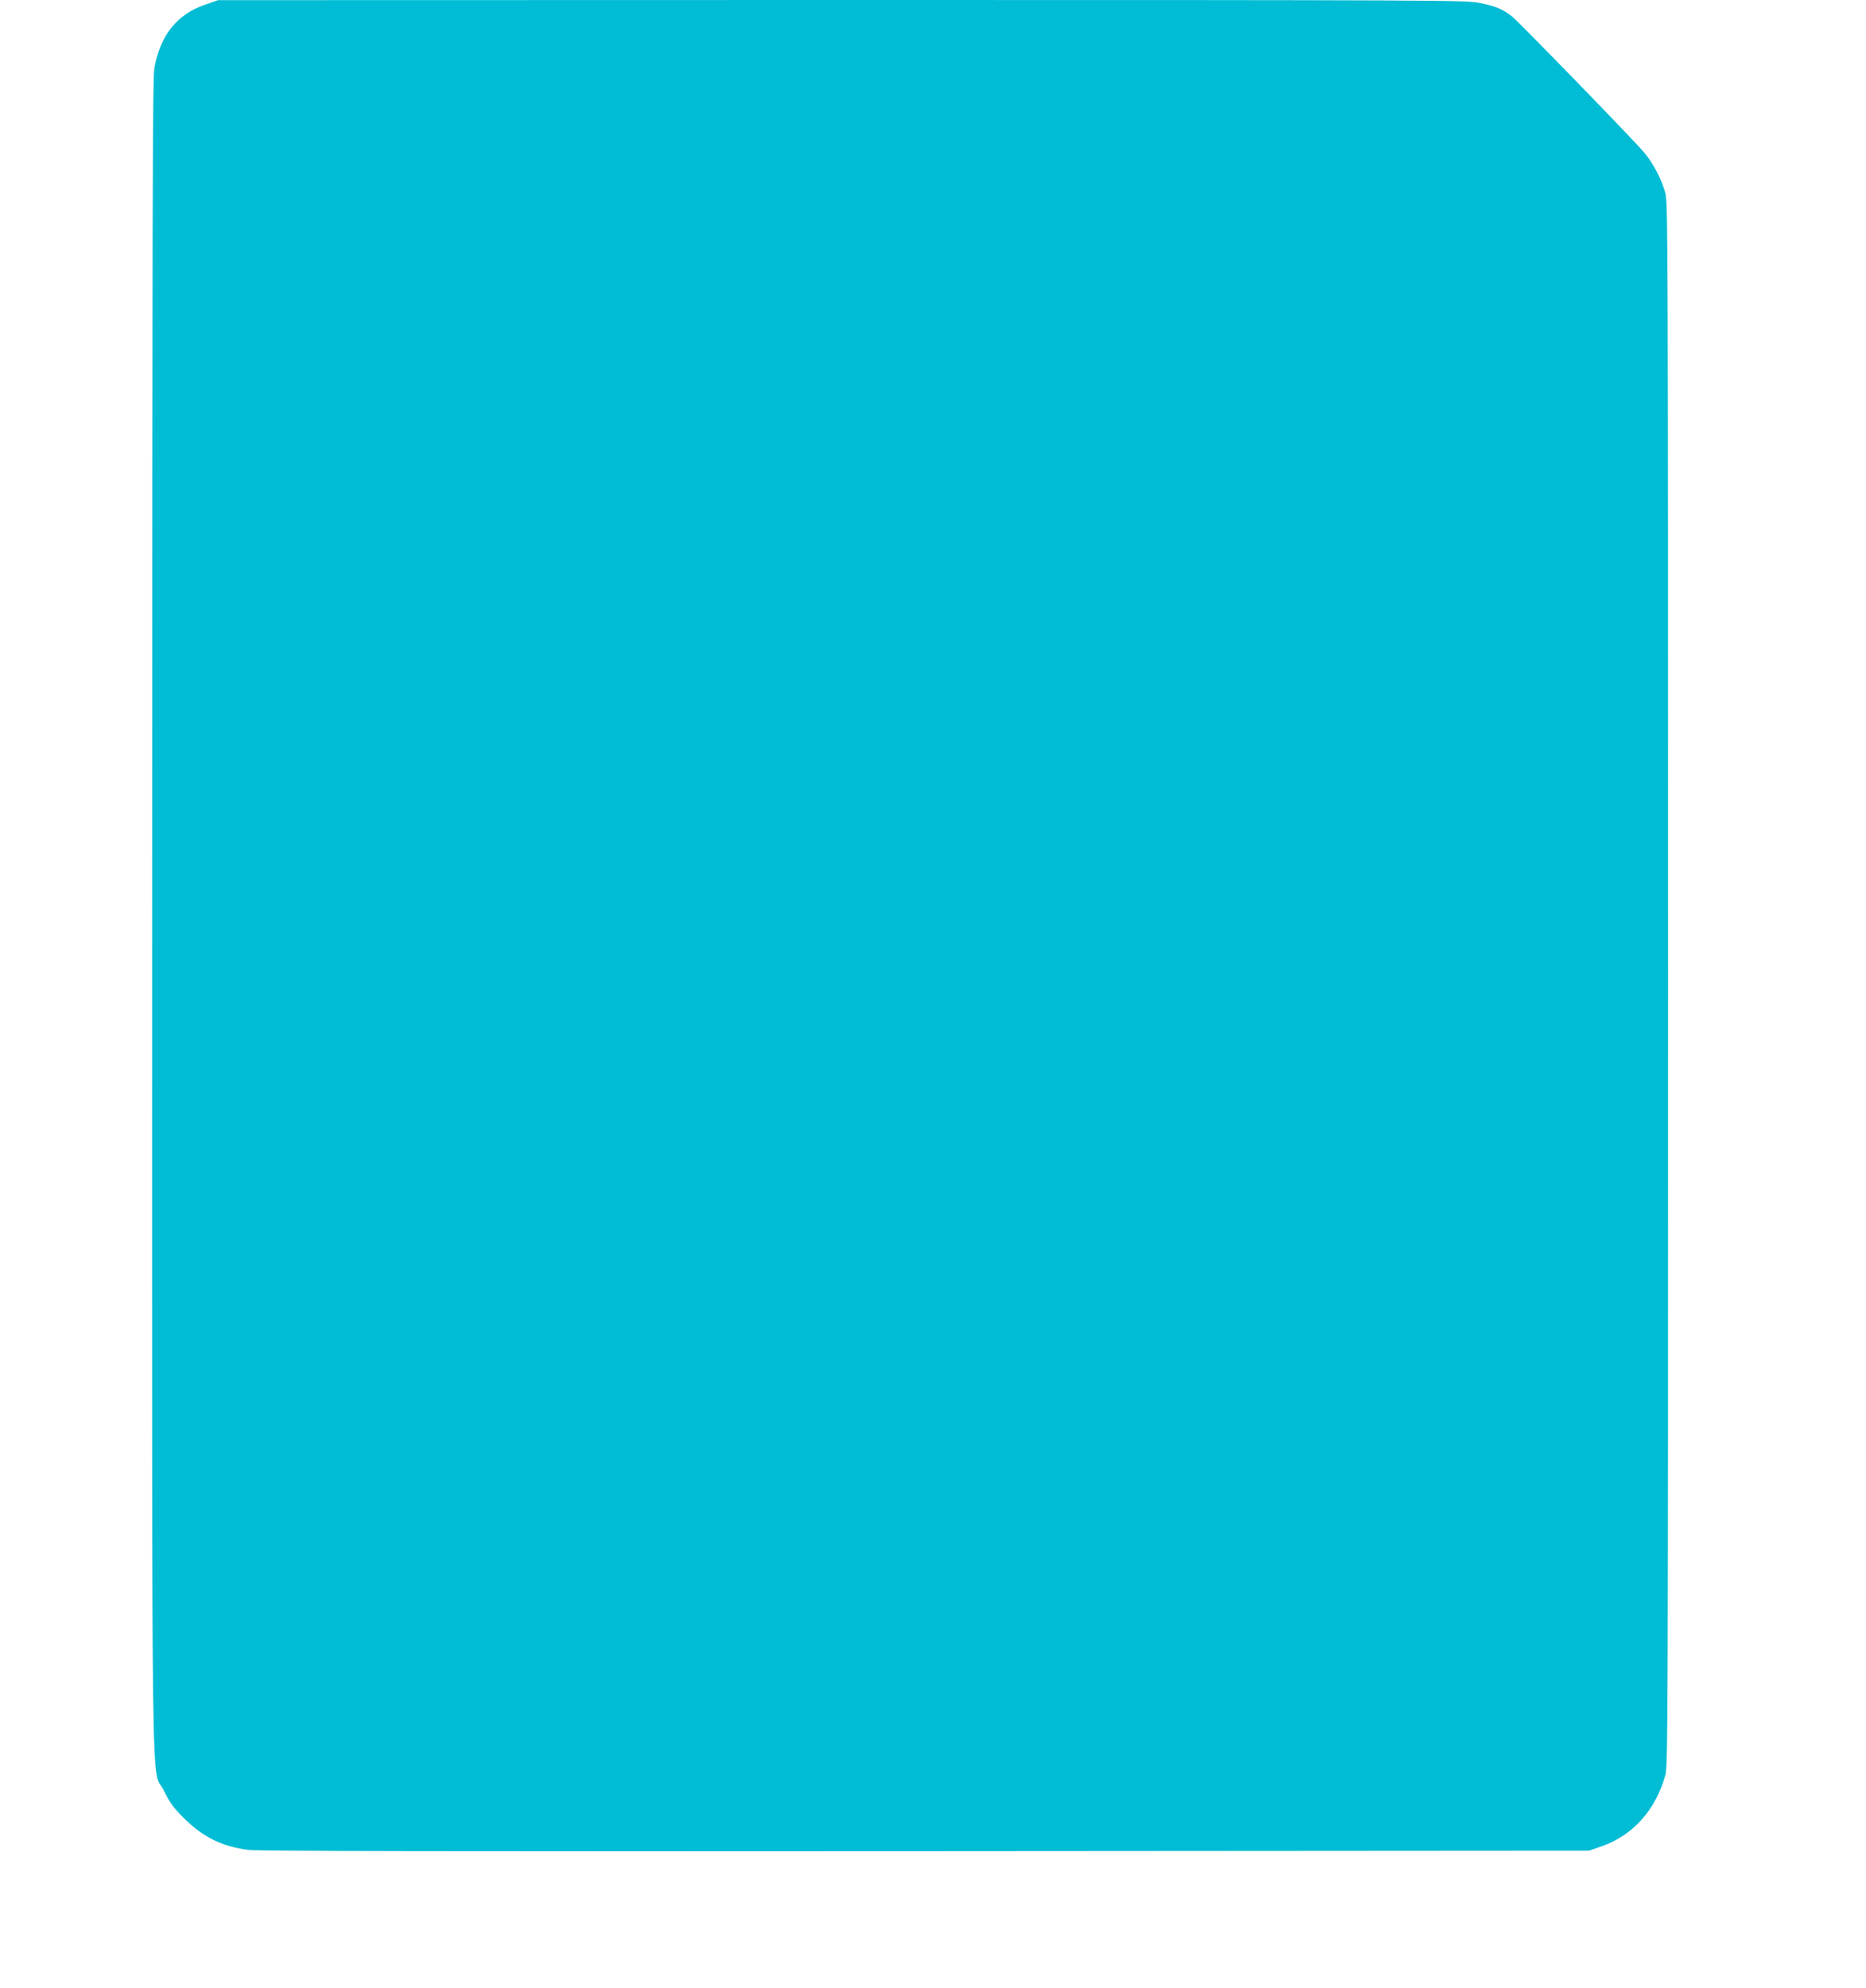 <?xml version="1.0" standalone="no"?>
<!DOCTYPE svg PUBLIC "-//W3C//DTD SVG 20010904//EN"
 "http://www.w3.org/TR/2001/REC-SVG-20010904/DTD/svg10.dtd">
<svg version="1.0" xmlns="http://www.w3.org/2000/svg"
 width="1202pt" height="1280pt" viewBox="0 0 1202 1280"
 preserveAspectRatio="xMidYMid meet">
<g transform="translate(0,1280) scale(0.1,-0.1)"
fill="#00bcd4" stroke="none">
<path d="M1324 12771 c-184 -63 -291 -196 -330 -411 -11 -63 -13 -962 -14
-5458 0 -6034 -8 -5456 76 -5631 38 -77 60 -108 127 -175 127 -125 244 -183
417 -206 61 -8 1302 -10 4360 -8 l4275 3 78 27 c203 69 351 233 414 458 17 62
18 274 18 5095 0 4834 -1 5033 -18 5094 -25 89 -77 188 -135 258 -63 76 -805
839 -851 876 -58 47 -109 68 -209 88 -91 18 -204 19 -4110 19 l-4017 -1 -81
-28z"/>
</g>
</svg>
